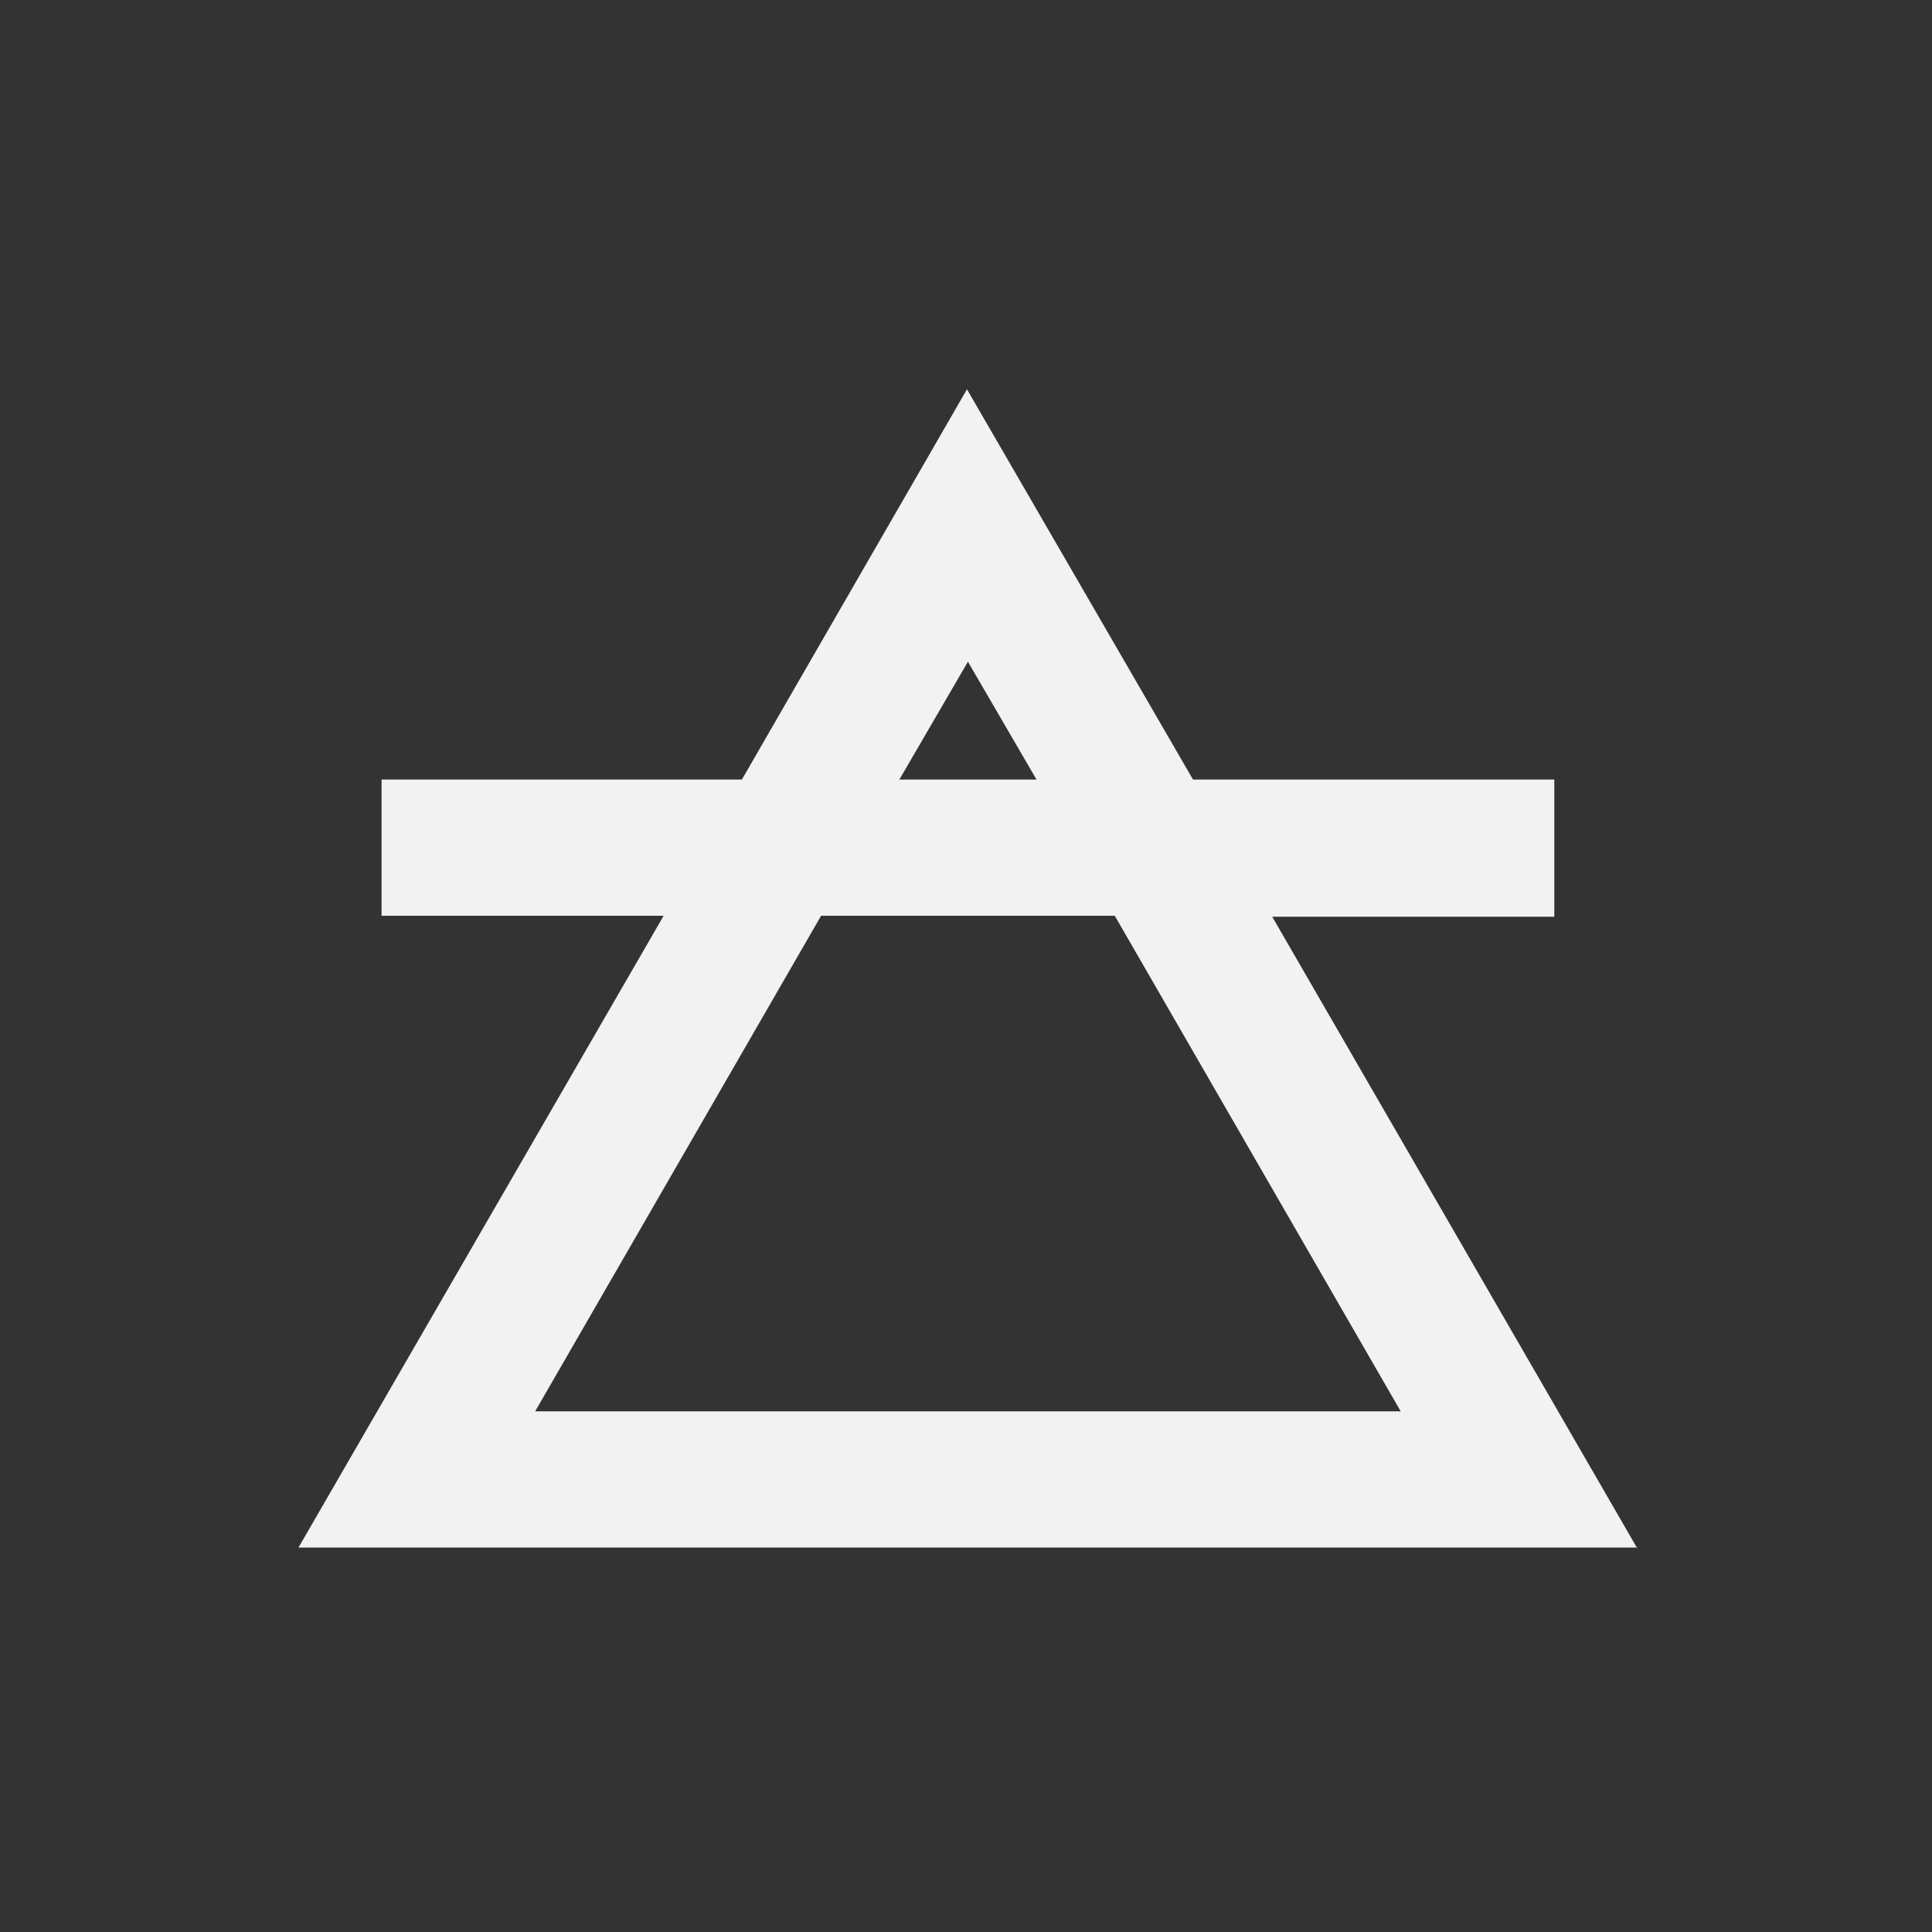 <?xml version="1.0" encoding="utf-8"?>
<!-- Generator: Adobe Illustrator 19.2.1, SVG Export Plug-In . SVG Version: 6.00 Build 0)  -->
<svg version="1.1" id="Layer_1" xmlns="http://www.w3.org/2000/svg" xmlns:xlink="http://www.w3.org/1999/xlink" x="0px" y="0px"
	 viewBox="0 0 200 200" style="enable-background:new 0 0 200 200;" xml:space="preserve">
<rect x="0" y="0" width="200" height="200" fill="#333333" stroke="none"/>
<style type="text/css">
	.st0{fill:#F2F2F2;}
</style>
<title>symb-2</title>
<path class="st0" d="M169.5,160.3l-37.8-65.4h29.2V80.7h-37.4l-23.4-40.4L76.8,80.7H39.5v14.1h29.2l-37.8,65.4H169.5z M100.2,68.5
	l7.1,12.2H93.1L100.2,68.5z M115.4,94.8l29.6,51.3H55.4L85,94.8H115.4z"/>
</svg>
